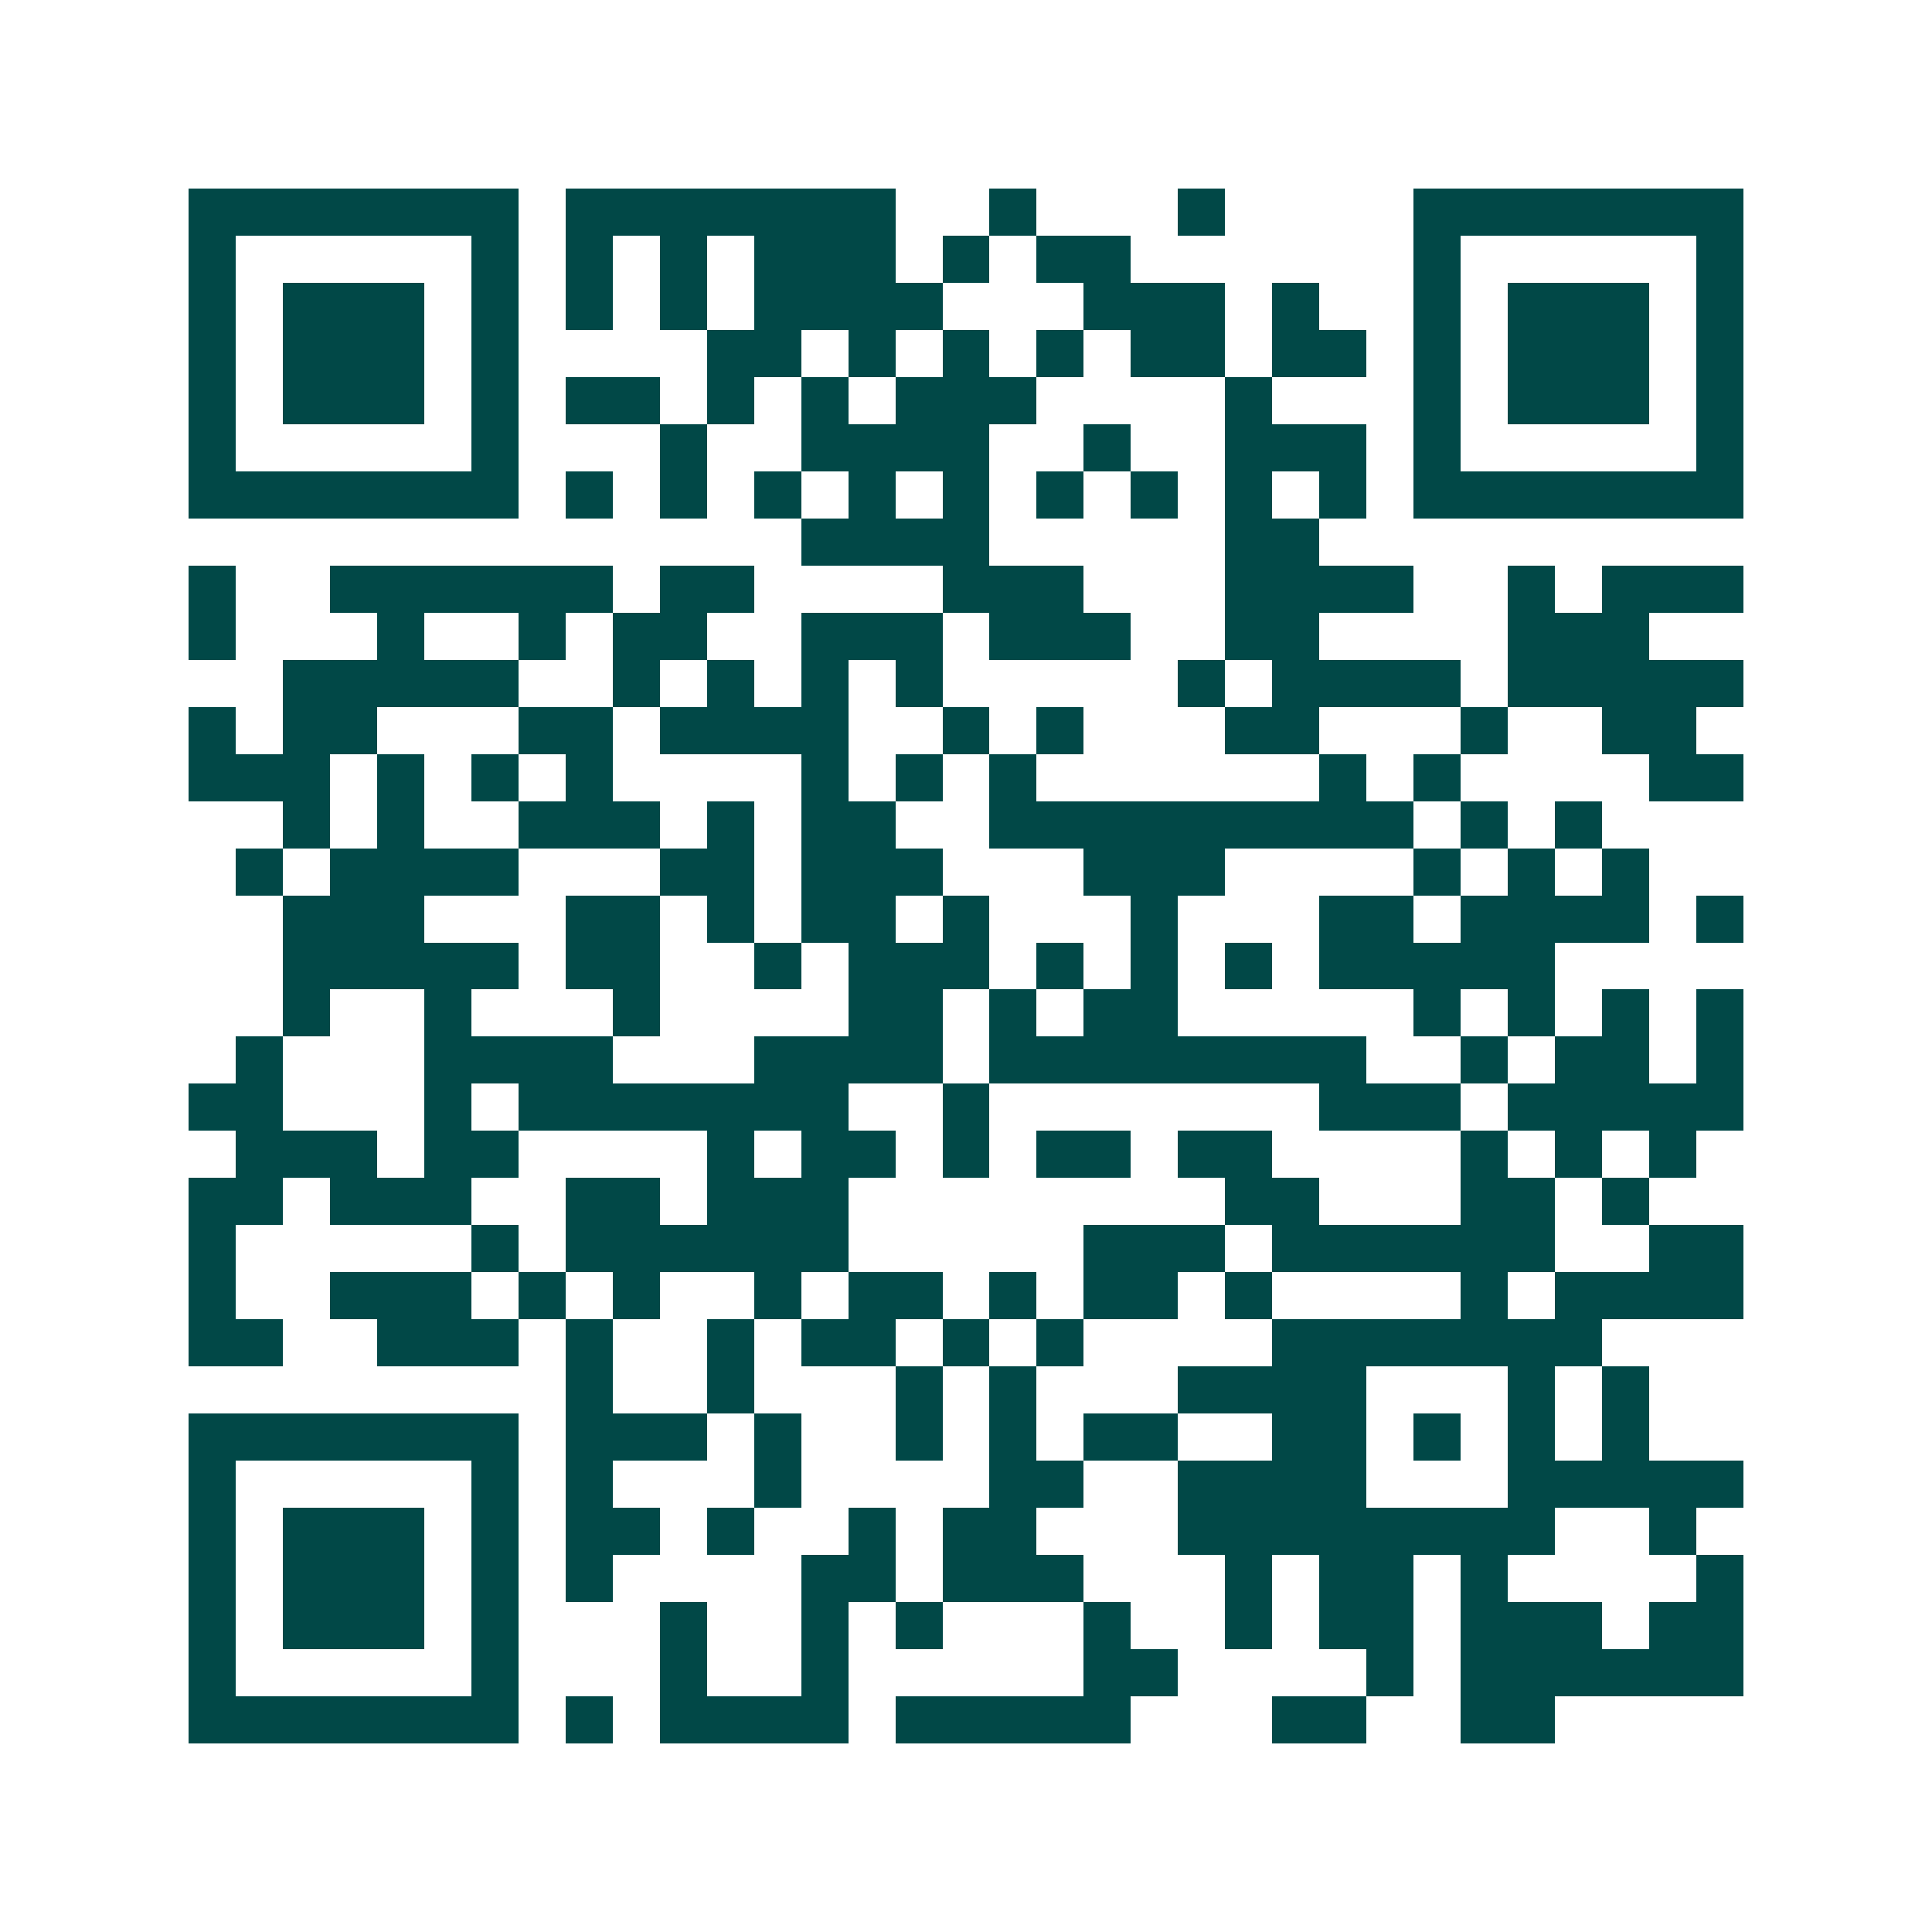 <svg xmlns="http://www.w3.org/2000/svg" width="200" height="200" viewBox="0 0 41 41" shape-rendering="crispEdges"><path fill="#ffffff" d="M0 0h41v41H0z"/><path stroke="#014847" d="M4 4.5h7m1 0h7m2 0h1m3 0h1m4 0h7M4 5.5h1m5 0h1m1 0h1m1 0h1m1 0h3m1 0h1m1 0h2m6 0h1m5 0h1M4 6.5h1m1 0h3m1 0h1m1 0h1m1 0h1m1 0h4m3 0h3m1 0h1m2 0h1m1 0h3m1 0h1M4 7.5h1m1 0h3m1 0h1m4 0h2m1 0h1m1 0h1m1 0h1m1 0h2m1 0h2m1 0h1m1 0h3m1 0h1M4 8.5h1m1 0h3m1 0h1m1 0h2m1 0h1m1 0h1m1 0h3m4 0h1m3 0h1m1 0h3m1 0h1M4 9.5h1m5 0h1m3 0h1m2 0h4m2 0h1m2 0h3m1 0h1m5 0h1M4 10.5h7m1 0h1m1 0h1m1 0h1m1 0h1m1 0h1m1 0h1m1 0h1m1 0h1m1 0h1m1 0h7M17 11.5h4m5 0h2M4 12.5h1m2 0h6m1 0h2m4 0h3m3 0h4m2 0h1m1 0h3M4 13.5h1m3 0h1m2 0h1m1 0h2m2 0h3m1 0h3m2 0h2m4 0h3M6 14.5h5m2 0h1m1 0h1m1 0h1m1 0h1m5 0h1m1 0h4m1 0h5M4 15.5h1m1 0h2m3 0h2m1 0h4m2 0h1m1 0h1m3 0h2m3 0h1m2 0h2M4 16.5h3m1 0h1m1 0h1m1 0h1m4 0h1m1 0h1m1 0h1m6 0h1m1 0h1m4 0h2M6 17.5h1m1 0h1m2 0h3m1 0h1m1 0h2m2 0h9m1 0h1m1 0h1M5 18.5h1m1 0h4m3 0h2m1 0h3m3 0h3m4 0h1m1 0h1m1 0h1M6 19.5h3m3 0h2m1 0h1m1 0h2m1 0h1m3 0h1m3 0h2m1 0h4m1 0h1M6 20.5h5m1 0h2m2 0h1m1 0h3m1 0h1m1 0h1m1 0h1m1 0h5M6 21.5h1m2 0h1m3 0h1m4 0h2m1 0h1m1 0h2m5 0h1m1 0h1m1 0h1m1 0h1M5 22.5h1m3 0h4m3 0h4m1 0h8m2 0h1m1 0h2m1 0h1M4 23.5h2m3 0h1m1 0h7m2 0h1m7 0h3m1 0h5M5 24.5h3m1 0h2m4 0h1m1 0h2m1 0h1m1 0h2m1 0h2m4 0h1m1 0h1m1 0h1M4 25.5h2m1 0h3m2 0h2m1 0h3m8 0h2m3 0h2m1 0h1M4 26.5h1m5 0h1m1 0h6m5 0h3m1 0h6m2 0h2M4 27.5h1m2 0h3m1 0h1m1 0h1m2 0h1m1 0h2m1 0h1m1 0h2m1 0h1m4 0h1m1 0h4M4 28.5h2m2 0h3m1 0h1m2 0h1m1 0h2m1 0h1m1 0h1m4 0h7M12 29.5h1m2 0h1m3 0h1m1 0h1m3 0h4m3 0h1m1 0h1M4 30.5h7m1 0h3m1 0h1m2 0h1m1 0h1m1 0h2m2 0h2m1 0h1m1 0h1m1 0h1M4 31.5h1m5 0h1m1 0h1m3 0h1m4 0h2m2 0h4m3 0h5M4 32.5h1m1 0h3m1 0h1m1 0h2m1 0h1m2 0h1m1 0h2m3 0h8m2 0h1M4 33.5h1m1 0h3m1 0h1m1 0h1m4 0h2m1 0h3m3 0h1m1 0h2m1 0h1m4 0h1M4 34.5h1m1 0h3m1 0h1m3 0h1m2 0h1m1 0h1m3 0h1m2 0h1m1 0h2m1 0h3m1 0h2M4 35.5h1m5 0h1m3 0h1m2 0h1m5 0h2m4 0h1m1 0h6M4 36.5h7m1 0h1m1 0h4m1 0h5m3 0h2m2 0h2"/></svg>
